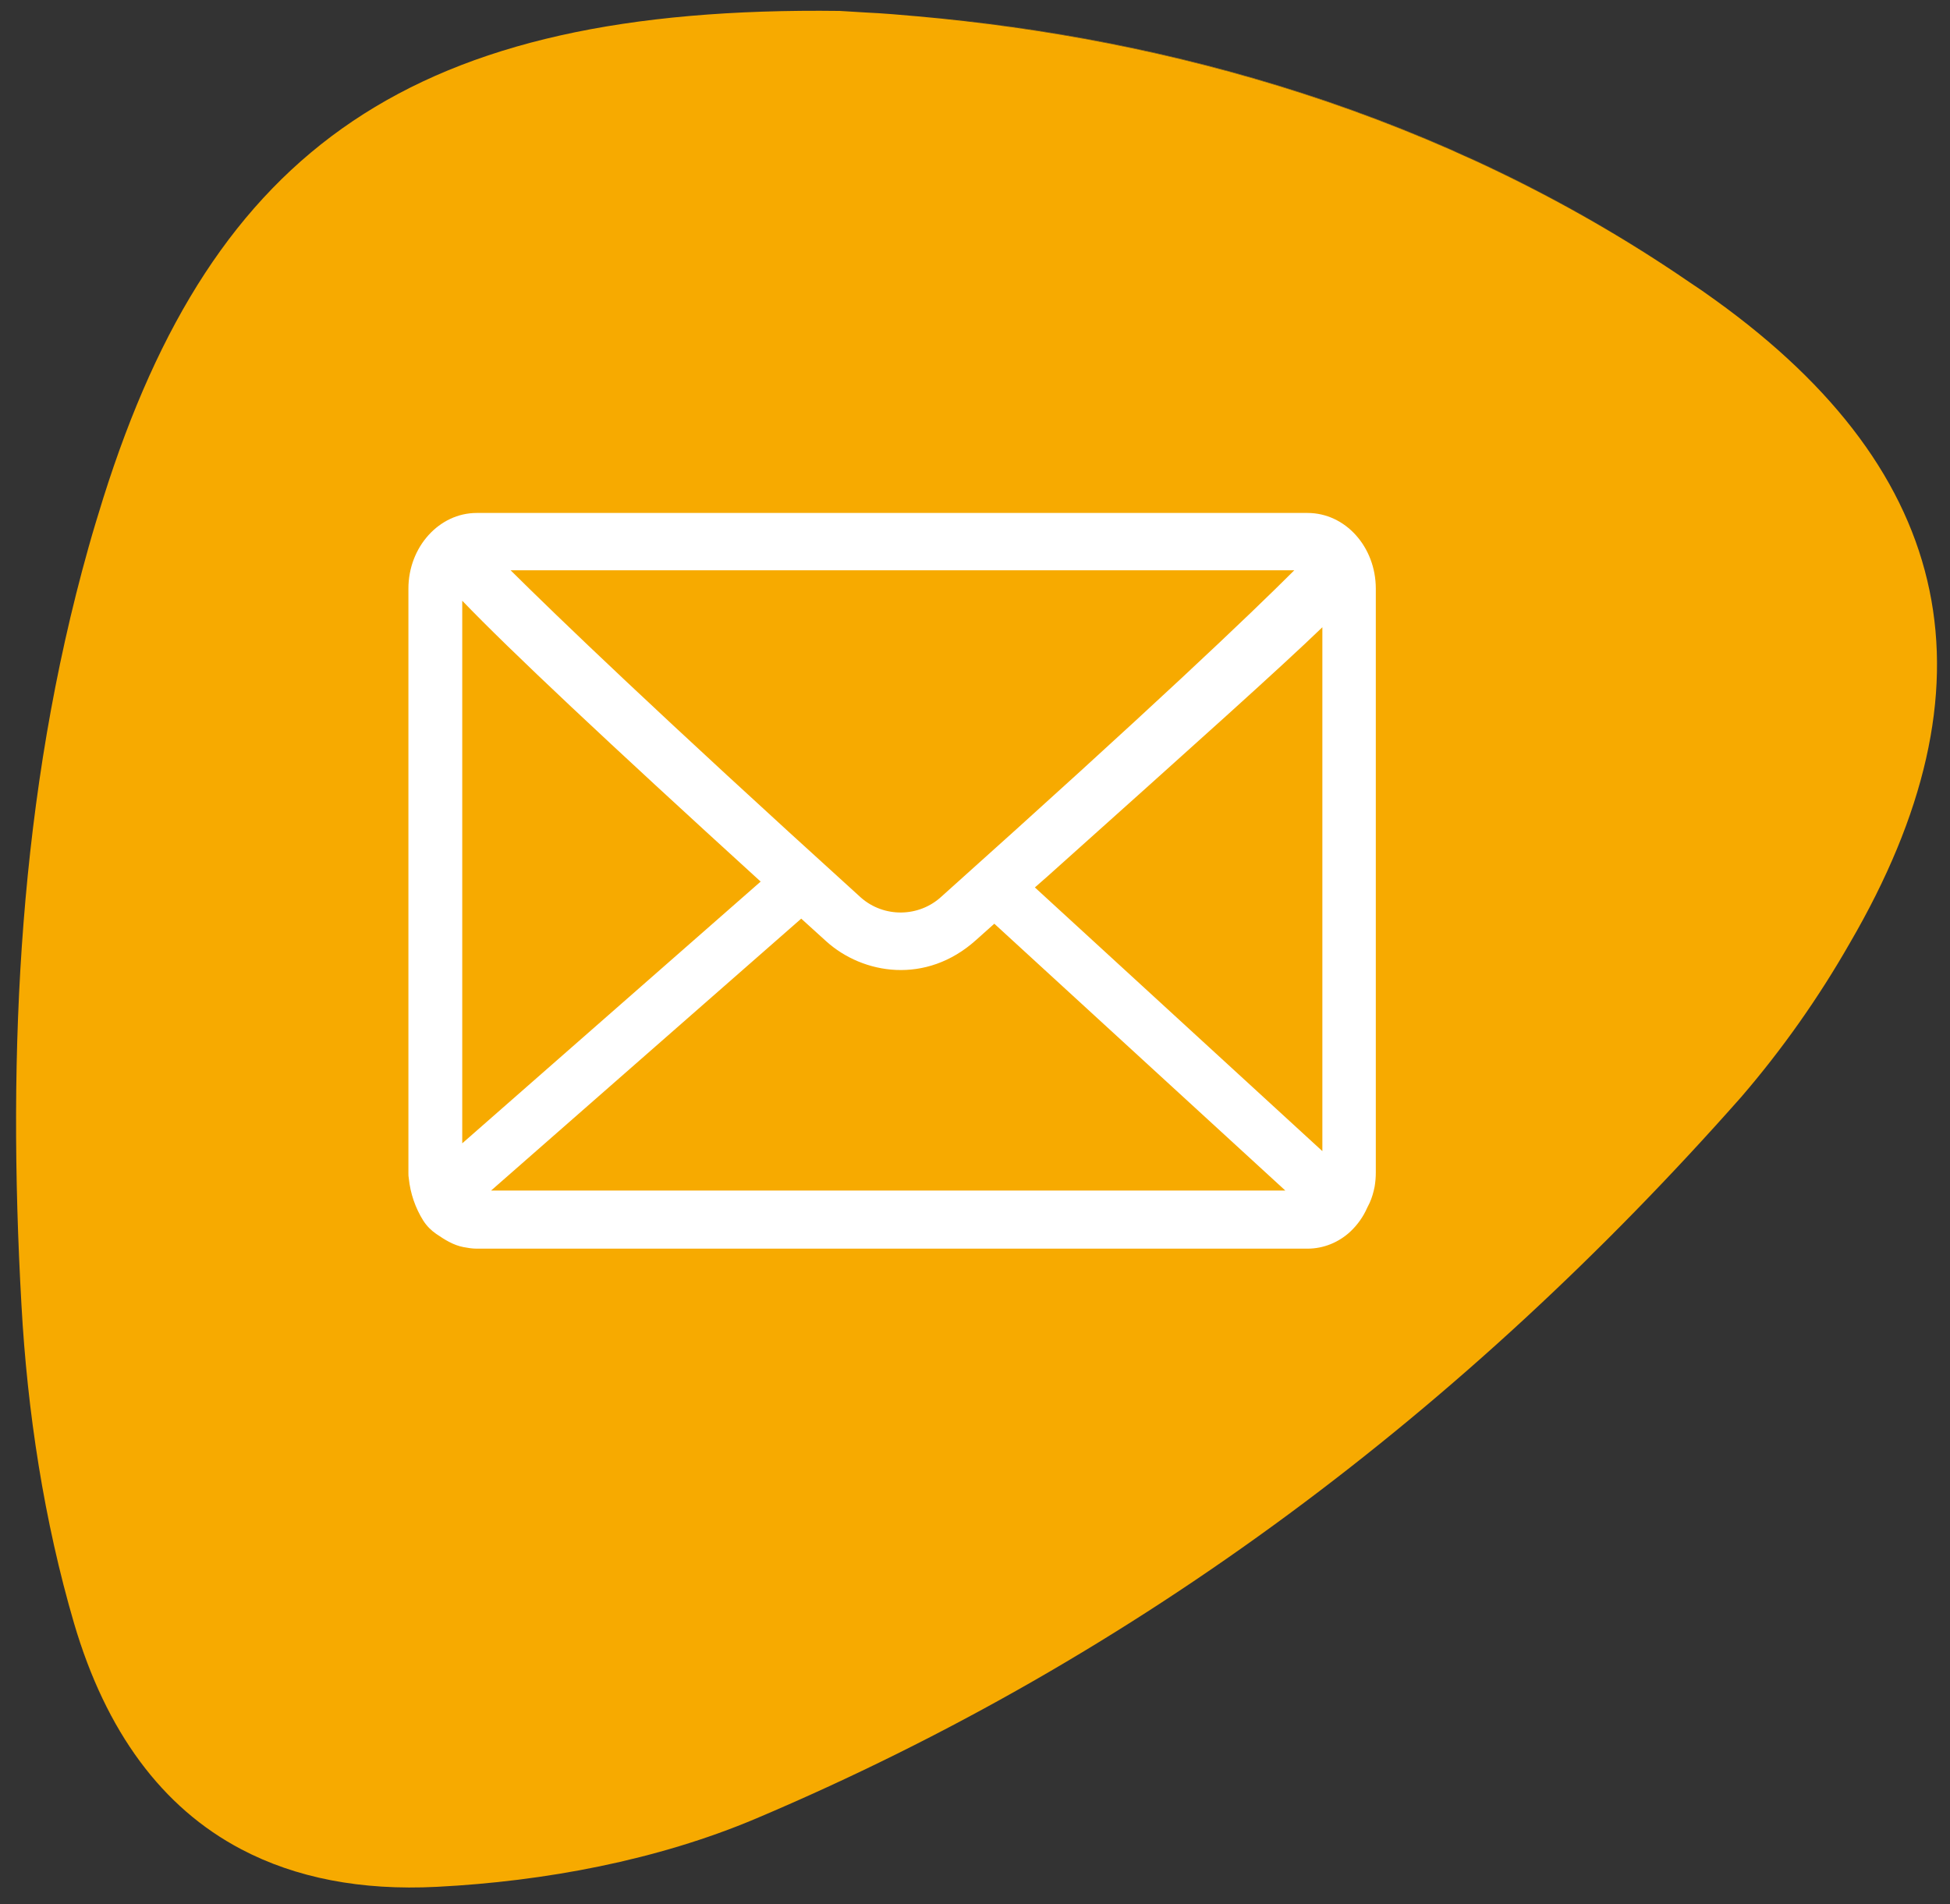<?xml version="1.0" encoding="utf-8"?>
<!-- Generator: Adobe Illustrator 25.2.1, SVG Export Plug-In . SVG Version: 6.00 Build 0)  -->
<svg version="1.1" id="Ebene_1" xmlns="http://www.w3.org/2000/svg" xmlns:xlink="http://www.w3.org/1999/xlink" x="0px" y="0px"
	 viewBox="0 0 499.9 488.2" style="enable-background:new 0 0 499.9 488.2;" xml:space="preserve">
<rect x="0" y="0" width="499.9" height="488.2" fill="#333333" stroke="none"/>
<style type="text/css">
	.st0{fill:none;}
	.st1{fill:#F7AA00;}
	.st2{fill:#FFFFFF;}
</style>
<g>
	<path class="st0" d="M22.8,140.2C4.9,203.6,1.8,268.9,5.4,334.4c1.5,27.4,5.8,55.4,13.6,81.7c-7.7-26.3-12-54.2-13.5-81.7
		C1.8,268.9,4.9,203.6,22.8,140.2z"/>
	<path class="st0" d="M439.7,76.9c-2.3-1.6-4.5-3.2-6.8-4.8C435.2,73.7,437.4,75.3,439.7,76.9c62,44.6,73,98.9,34.5,164.8
		c-8,14-17.3,27.2-27.8,39.4c-70.8,80.1-154.3,143.4-252.6,185c-25.3,10.7-54.2,16.1-81.8,17.5c-19.5,1-36.2-2.3-50.1-9.6
		c13.9,7.4,30.7,10.6,50.1,9.6c27.6-1.4,56.5-6.8,81.8-17.5c98.3-41.6,181.8-104.9,252.6-185.1c10.5-12.2,19.8-25.4,27.8-39.3
		C512.7,175.8,501.7,121.5,439.7,76.9z"/>
	<path class="st1" d="M112,483.7c27.6-1.4,56.5-6.8,81.8-17.5c98.3-41.6,181.8-104.9,252.6-185c10.5-12.2,19.8-25.4,27.8-39.4
		c38.5-66,27.5-120.3-34.5-164.9c-2.2-1.6-4.5-3.2-6.8-4.7c-63.4-43.4-134.1-62.3-197.5-68c-4.5-0.4-9-0.8-13.5-1
		c-2.2-0.1-4.4-0.3-6.6-0.4C105.8,1.4,54.8,37.9,26.5,127.6c-1.3,4.2-2.6,8.4-3.8,12.7C4.9,203.6,1.8,268.9,5.5,334.5
		c1.5,27.4,5.8,55.4,13.5,81.7c8.2,27.7,22.5,47.2,42.9,57.9C75.8,481.4,92.5,484.7,112,483.7z"/>
	<path class="st1" d="M19,416.1c8.1,27.7,22.5,47.2,42.9,57.9C41.5,463.3,27.2,443.8,19,416.1z"/>
	<path class="st1" d="M235.4,4.1c63.4,5.7,134.1,24.6,197.5,68C369.6,28.8,298.8,9.9,235.4,4.1z"/>
	<path class="st1" d="M222,3.1c4.4,0.3,8.9,0.6,13.5,1C230.9,3.7,226.4,3.4,222,3.1z"/>
</g>
<path class="st2" d="M351.1,308.4c0.6-1.3,1-2.7,1.3-4.2c0.2-1.2,0.3-2.4,0.3-3.6V150.9c0-10.7-7.8-19.4-17.5-19.4h-213
	c-9.6,0-17.5,8.7-17.5,19.4v149.8c0,0.5,0,0.9,0.1,1.4c0.4,3.9,1.7,7.6,3.7,10.8l0,0c0.9,1.4,2,2.5,3.3,3.4c2.2,1.5,4.4,2.9,7,3.4
	c1.1,0.2,2.2,0.4,3.4,0.4h213c4.1,0,8-1.6,11-4.4c1.8-1.7,3.3-3.8,4.3-6.1L351.1,308.4z M118.5,154c12.3,12.8,37,36,76.5,72
	l-76.5,67.1V154z M205.4,235.5l6.4,5.8c9.4,8.5,25.6,11.2,38.4-0.3l4.7-4.2l74.6,68.4H125.9L205.4,235.5z M220.7,230.1
	c-52.5-47.6-77.8-72-89.8-83.9h200.9c-11.1,11.1-35.9,34.8-90.4,83.6C235.6,235.2,226.6,235.3,220.7,230.1L220.7,230.1z
	 M265.3,227.5l3.3-2.9c39.3-35.2,59.4-53.2,70.4-63.8v134.3L265.3,227.5z"/>
</svg>
